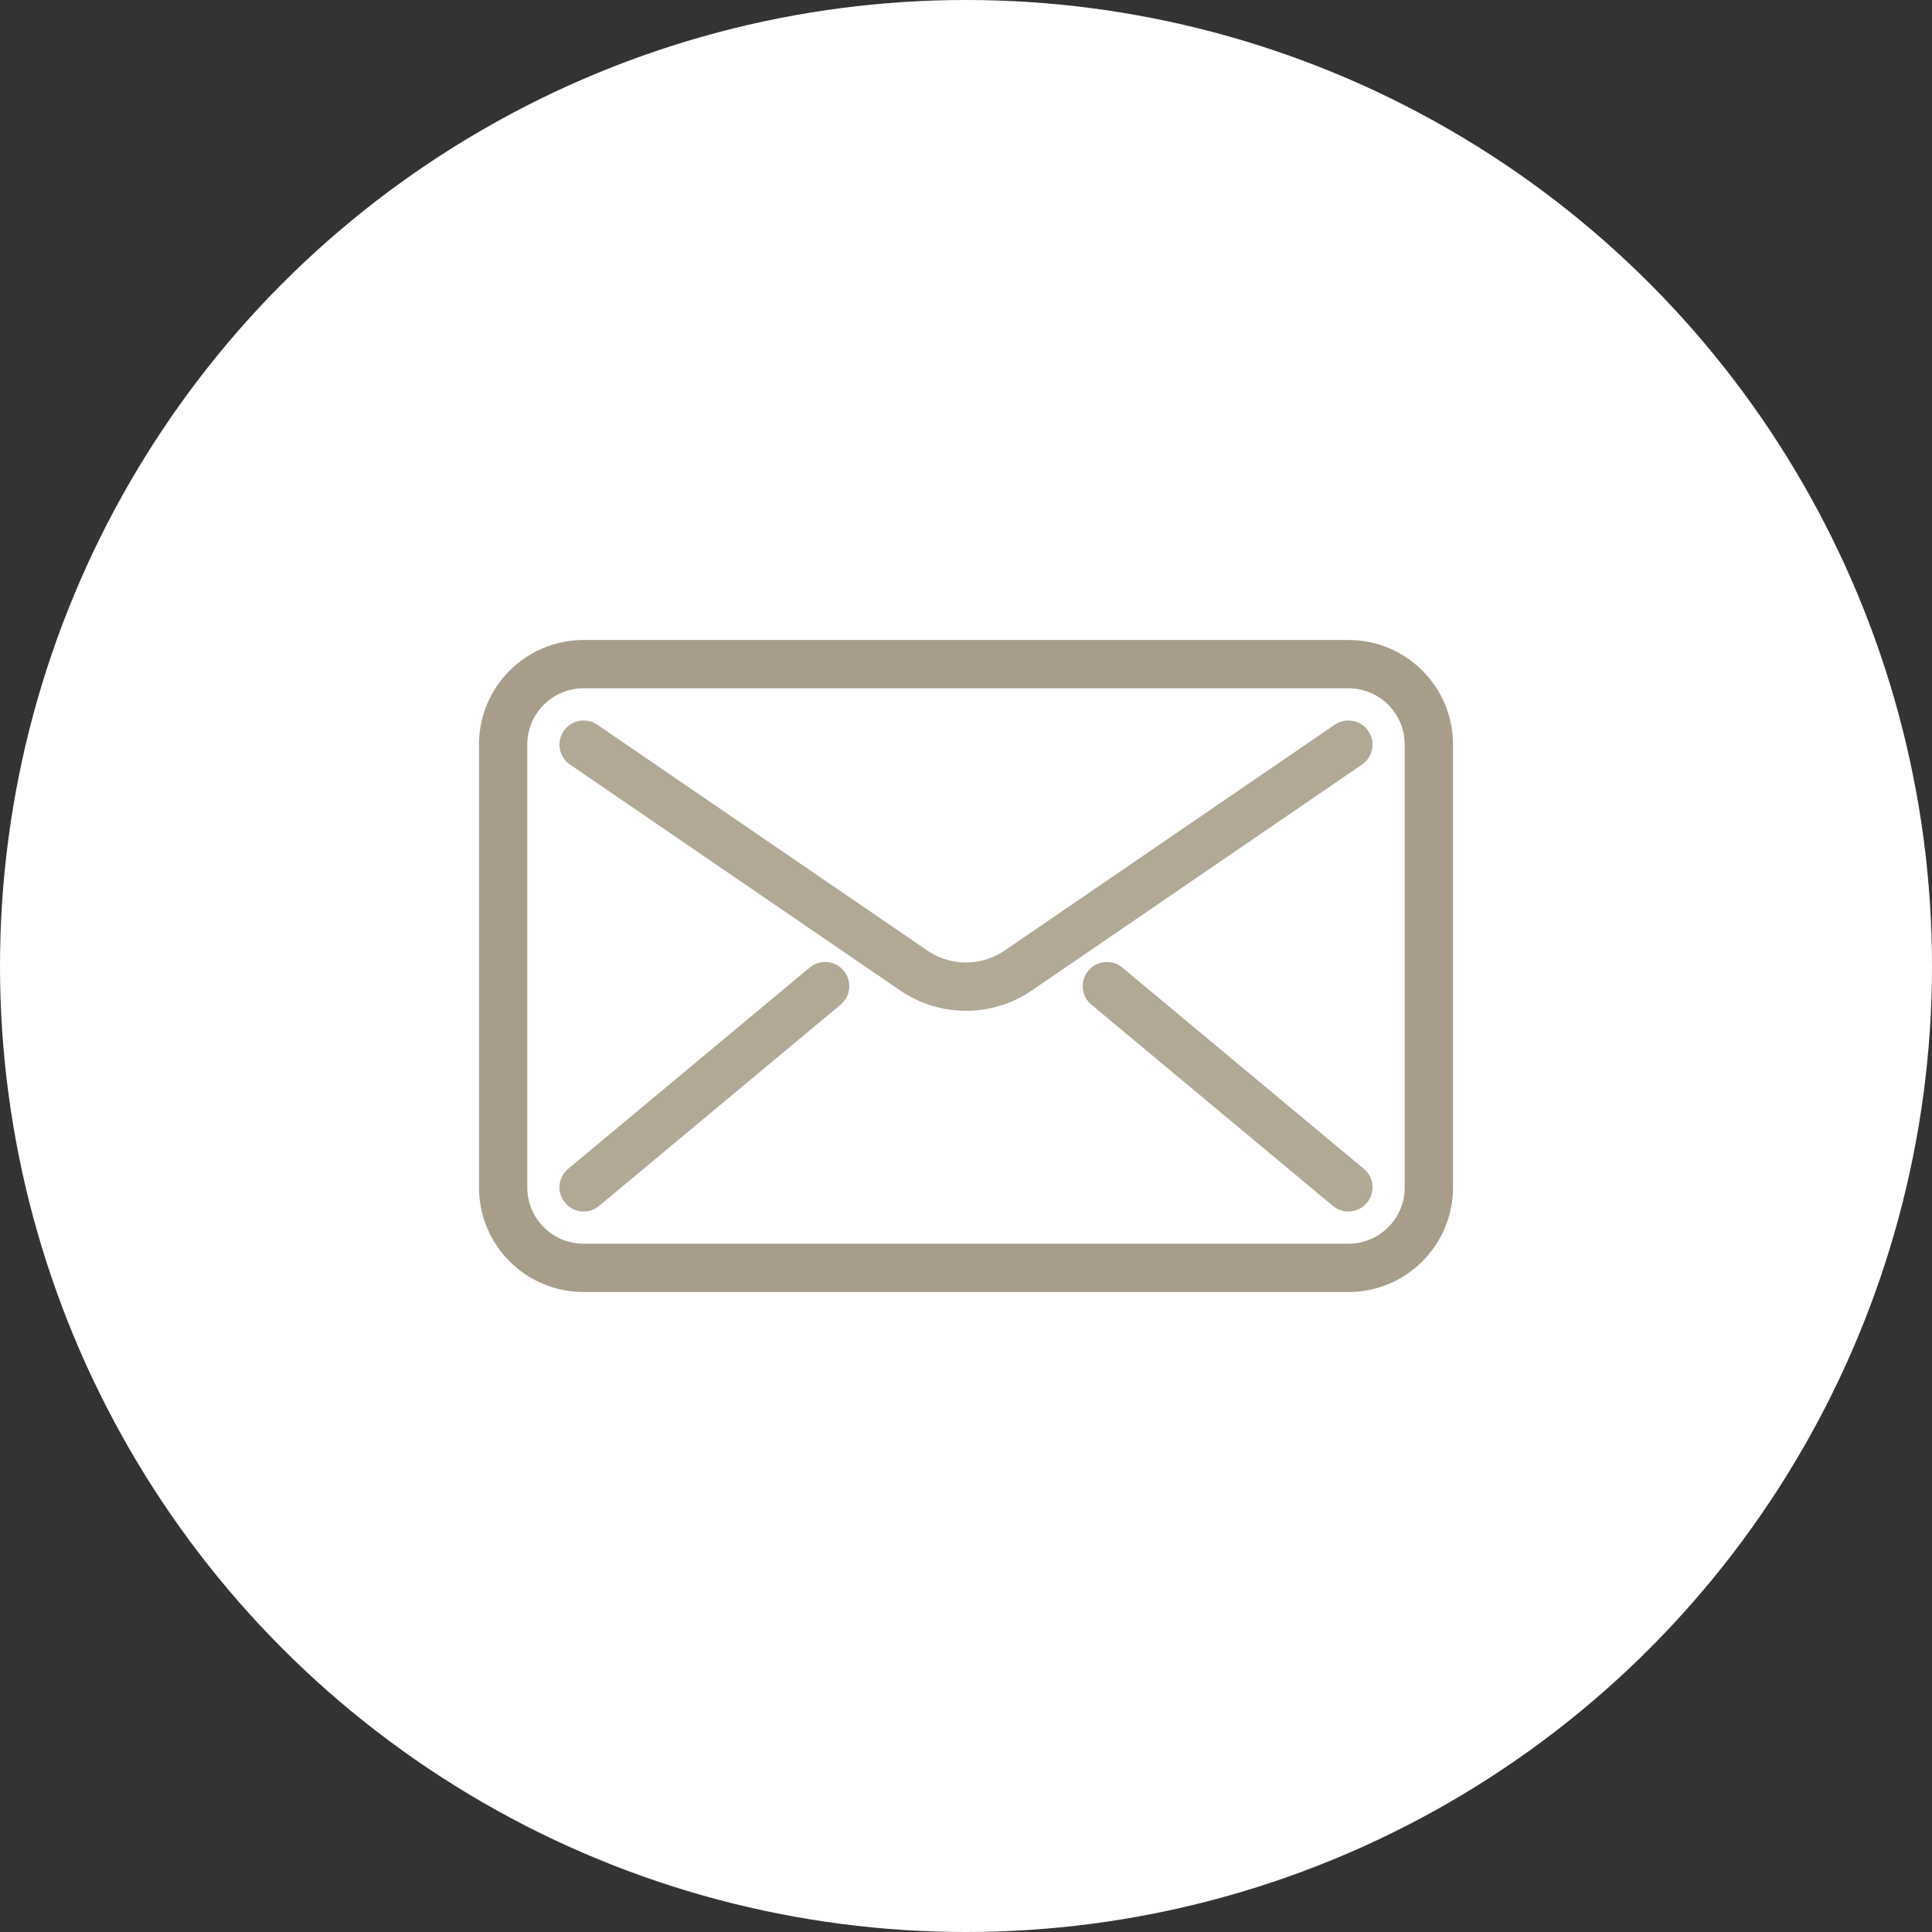 <?xml version="1.0" encoding="UTF-8"?>
<svg width="48px" height="48px" viewBox="0 0 48 48" version="1.1" xmlns="http://www.w3.org/2000/svg" xmlns:xlink="http://www.w3.org/1999/xlink">
    <rect x="0" y="0" width="48" height="48" fill="#333333" stroke="none"/>
    <!-- Generator: Sketch 52.5 (67469) - http://www.bohemiancoding.com/sketch -->
    <title>Group 10</title>
    <desc>Created with Sketch.</desc>
    <g id="Symbols" stroke="none" stroke-width="1" fill="none" fill-rule="evenodd">
        <g id="partage-email-icone">
            <g id="Group-10">
                <circle id="Oval-Copy-3" fill="#FFFFFF" cx="24" cy="24" r="24"></circle>
                <g id="Group-9" transform="translate(12, 16)" stroke-linecap="round" stroke-linejoin="round" stroke-width="1.2">
                    <path d="M21.5,15.5 L2.5,15.5 C1.395,15.5 0.5,14.605 0.5,13.5 L0.5,2.5 C0.5,1.395 1.395,0.5 2.5,0.5 L21.5,0.5 C22.605,0.5 23.5,1.395 23.5,2.5 L23.5,13.5 C23.5,14.605 22.605,15.5 21.5,15.5 L21.5,15.5 Z" id="Stroke-1" stroke="#A79D8A"></path>
                    <path d="M2.5,2.5 L10.701,8.111 C11.484,8.647 12.516,8.647 13.299,8.111 L21.5,2.5" id="Stroke-3" stroke="#B1A896"></path>
                    <path d="M2.5,13.5 L8.5,8.5" id="Stroke-5" stroke="#B1A896"></path>
                    <path d="M21.5,13.5 L15.5,8.5" id="Stroke-7" stroke="#B1A896"></path>
                </g>
            </g>
        </g>
    </g>
</svg>